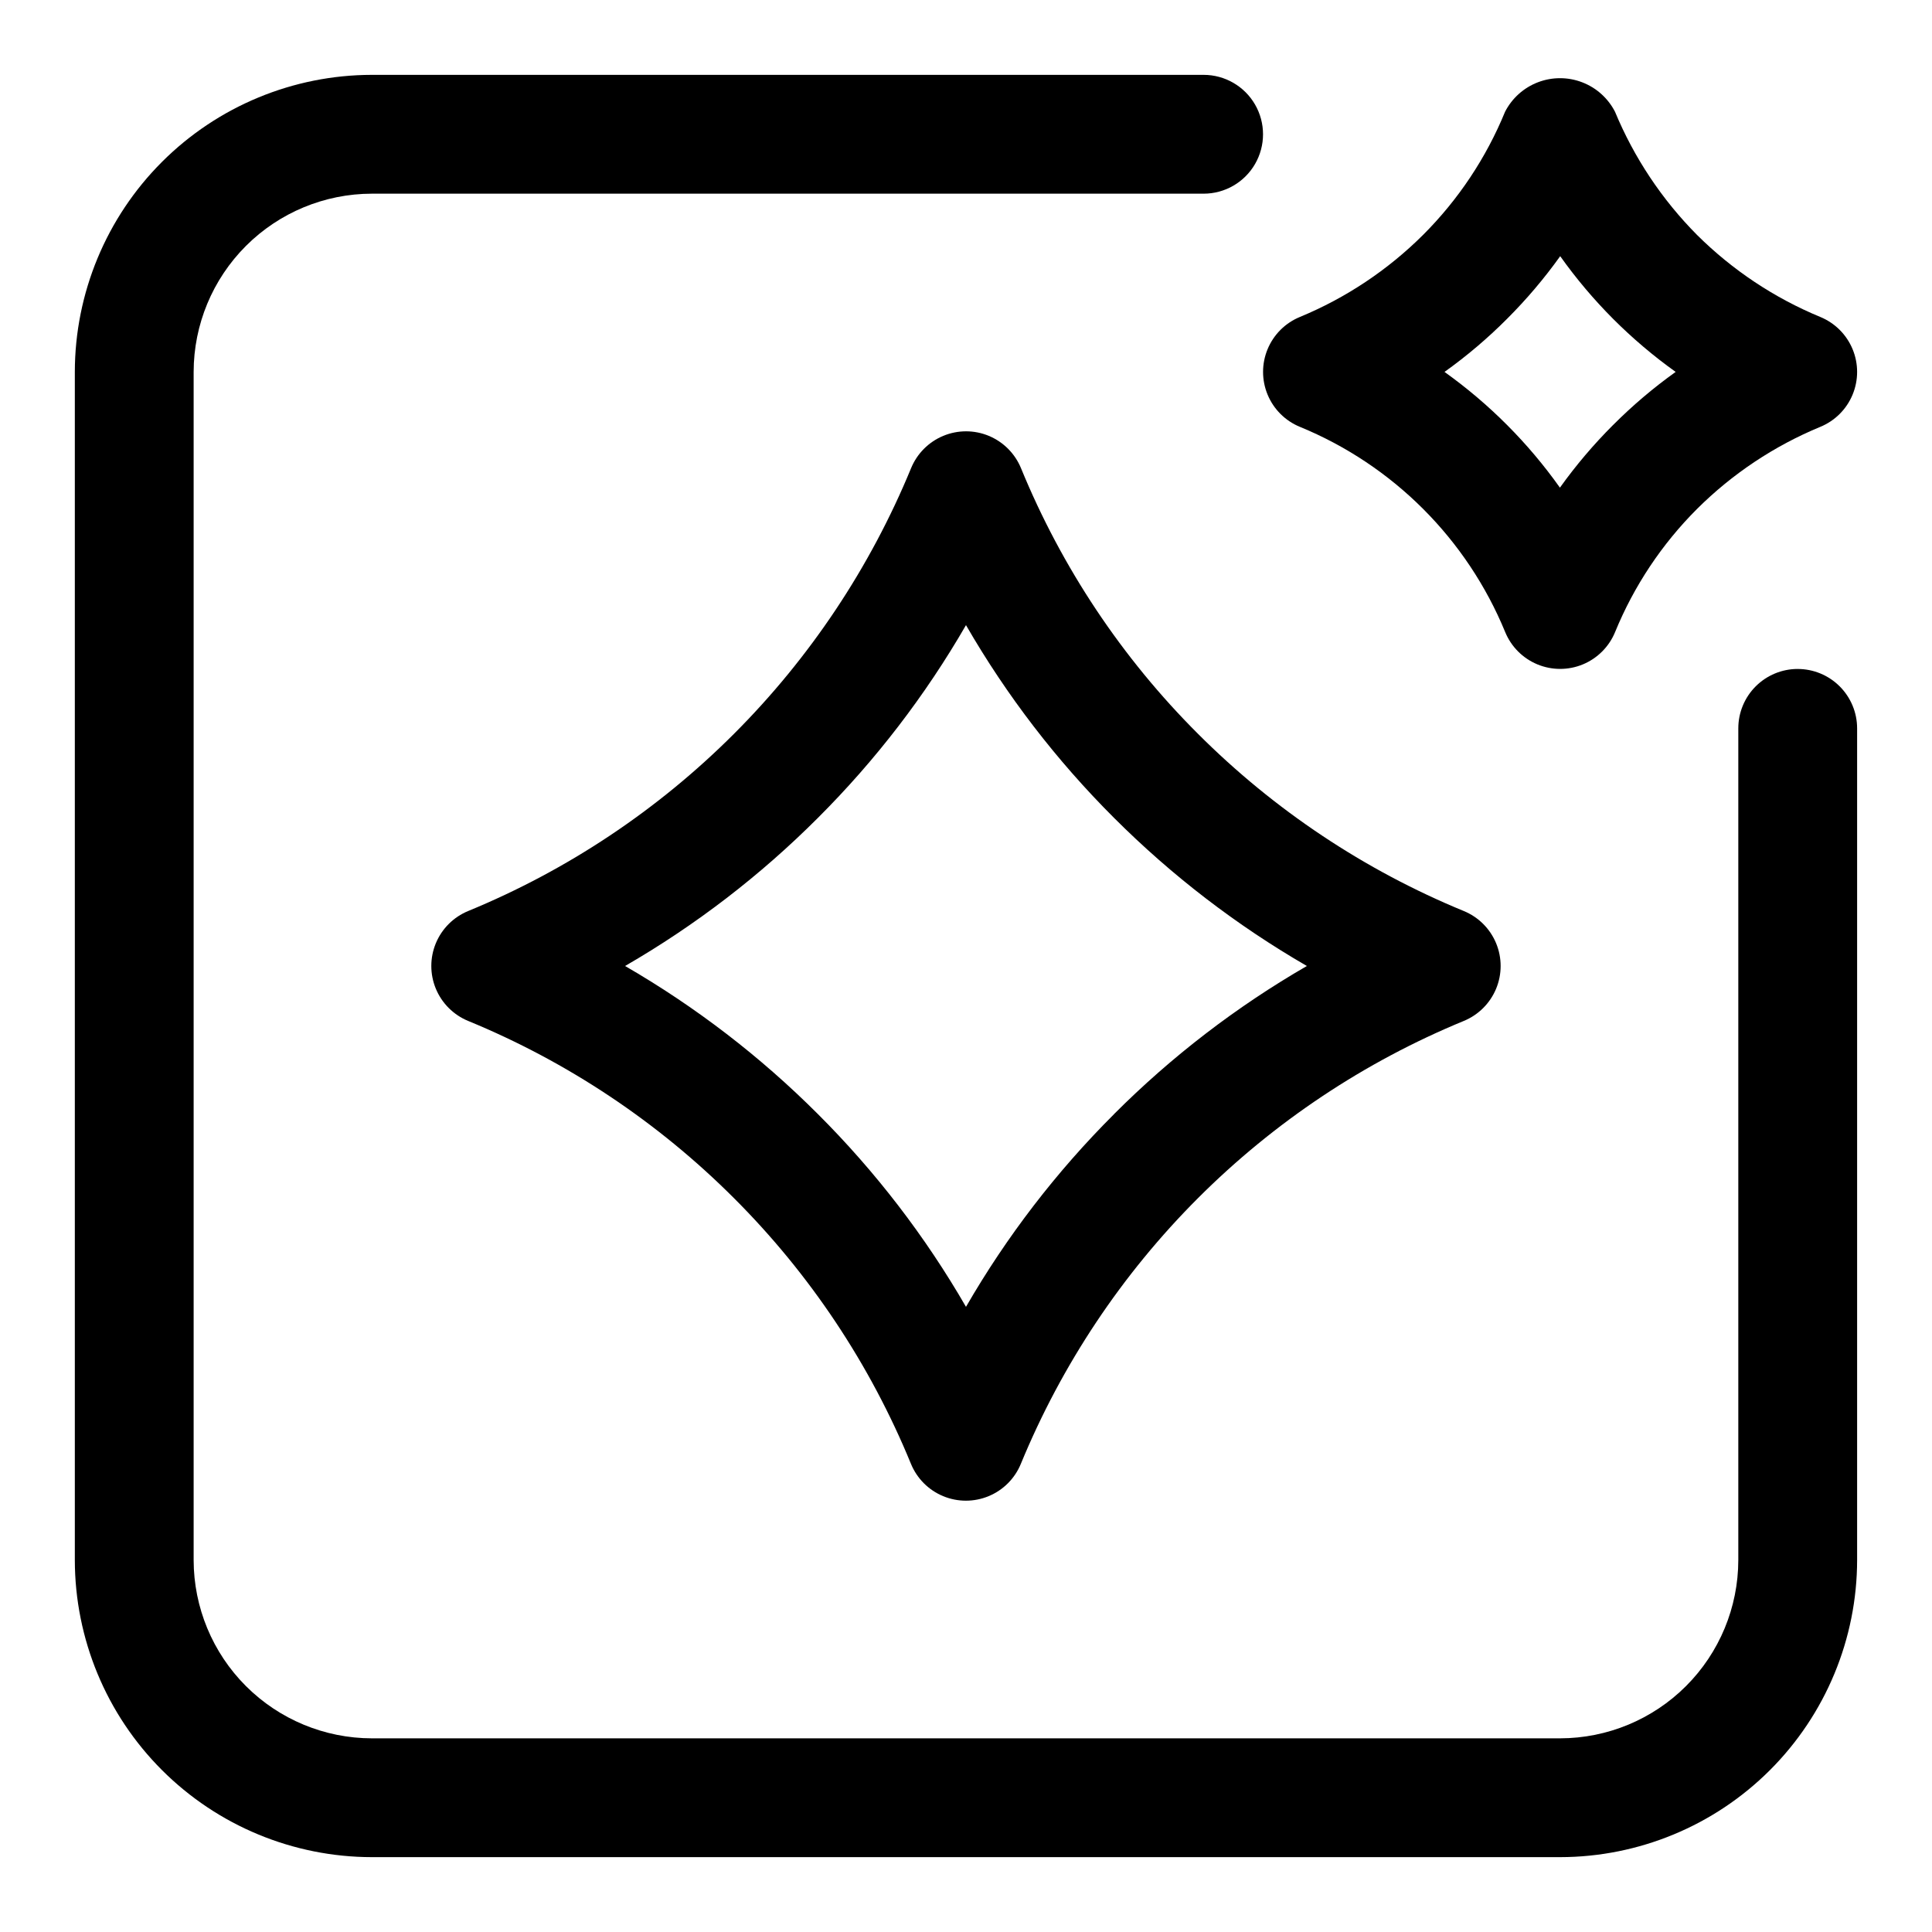 <?xml version="1.0" encoding="UTF-8"?>
<!-- Uploaded to: SVG Repo, www.svgrepo.com, Generator: SVG Repo Mixer Tools -->
<svg fill="#000000" width="800px" height="800px" version="1.1" viewBox="144 144 512 512" xmlns="http://www.w3.org/2000/svg">
 <g>
  <path d="m626.4 228c-12.199-5.043-23.293-12.426-32.656-21.727-9.305-9.371-16.695-20.469-21.758-32.672-1.844-3.582-4.949-6.363-8.715-7.801-3.766-1.441-7.93-1.441-11.695 0-3.766 1.438-6.867 4.219-8.711 7.801-5.004 12.215-12.391 23.312-21.727 32.641-9.359 9.32-20.453 16.711-32.656 21.758-3.871 1.59-6.945 4.656-8.551 8.523-1.605 3.863-1.605 8.207 0 12.07 1.605 3.867 4.68 6.934 8.551 8.523 24.68 10.137 44.273 29.727 54.414 54.402 1.594 3.871 4.664 6.945 8.527 8.547 3.867 1.602 8.211 1.602 12.074-0.004 3.863-1.609 6.93-4.688 8.52-8.559 5.004-12.215 12.387-23.309 21.727-32.641 9.359-9.312 20.453-16.699 32.656-21.742 3.871-1.59 6.945-4.656 8.551-8.523 1.605-3.863 1.605-8.207 0-12.074-1.605-3.863-4.68-6.93-8.551-8.523zm-54.918 28.629c-5.144 5.141-9.855 10.691-14.086 16.605-8.414-11.855-18.754-22.223-30.586-30.672 5.91-4.223 11.453-8.926 16.578-14.07 5.144-5.137 9.855-10.691 14.082-16.602 4.207 5.918 8.895 11.477 14.023 16.617 5.129 5.133 10.672 9.836 16.574 14.055-5.906 4.219-11.449 8.926-16.574 14.066z"/>
  <path d="m414.57 268.06c-1.594-3.867-4.66-6.945-8.523-8.551s-8.207-1.605-12.074 0c-3.863 1.605-6.93 4.684-8.523 8.551-10.848 26.348-26.809 50.285-46.953 70.43-20.148 20.145-44.09 36.102-70.438 46.945-3.867 1.594-6.945 4.66-8.551 8.523-1.605 3.867-1.605 8.211 0 12.074 1.605 3.863 4.684 6.93 8.551 8.523 26.355 10.84 50.293 26.801 70.438 46.953 20.164 20.129 36.113 44.074 46.918 70.434 1.59 3.871 4.656 6.949 8.523 8.551 3.863 1.605 8.207 1.605 12.07 0 3.867-1.602 6.934-4.68 8.523-8.551 10.848-26.348 26.809-50.289 46.957-70.434 20.152-20.148 44.09-36.105 70.441-46.953 3.871-1.594 6.945-4.66 8.551-8.523 1.605-3.863 1.605-8.207 0-12.074-1.605-3.863-4.68-6.93-8.551-8.523-26.352-10.84-50.293-26.797-70.438-46.953-20.164-20.125-36.113-44.062-46.922-70.422zm24.66 171.2v0.004c-15.258 15.227-28.449 32.395-39.234 51.062-10.781-18.672-23.977-35.848-39.238-51.078-15.25-15.254-32.434-28.449-51.105-39.25 18.68-10.793 35.859-23.992 51.105-39.254 15.262-15.234 28.453-32.406 39.238-51.078 10.781 18.676 23.973 35.848 39.234 51.078 15.254 15.254 32.434 28.453 51.105 39.254-18.676 10.793-35.859 23.988-51.105 39.25z"/>
  <path d="m620.41 321.28c-4.176 0-8.18 1.66-11.133 4.613s-4.609 6.957-4.609 11.133v220.42-0.004c-0.016 12.523-4.996 24.531-13.852 33.383-8.852 8.855-20.859 13.836-33.383 13.852h-314.88c-12.523-0.016-24.527-4.996-33.383-13.852-8.855-8.852-13.836-20.859-13.852-33.383v-314.88c0.016-12.523 4.996-24.527 13.852-33.383s20.859-13.836 33.383-13.852h220.42c5.621 0 10.82-3 13.633-7.871s2.812-10.871 0-15.742c-2.812-4.871-8.012-7.875-13.633-7.875h-220.42c-20.871 0.023-40.883 8.324-55.641 23.082-14.758 14.758-23.059 34.77-23.082 55.641v314.88c0.023 20.871 8.324 40.883 23.082 55.641 14.758 14.758 34.77 23.059 55.641 23.082h314.88c20.871-0.023 40.883-8.324 55.641-23.082s23.059-34.77 23.082-55.641v-220.41c0-4.176-1.66-8.18-4.613-11.133s-6.957-4.613-11.133-4.613z"/>
 </g>
</svg>